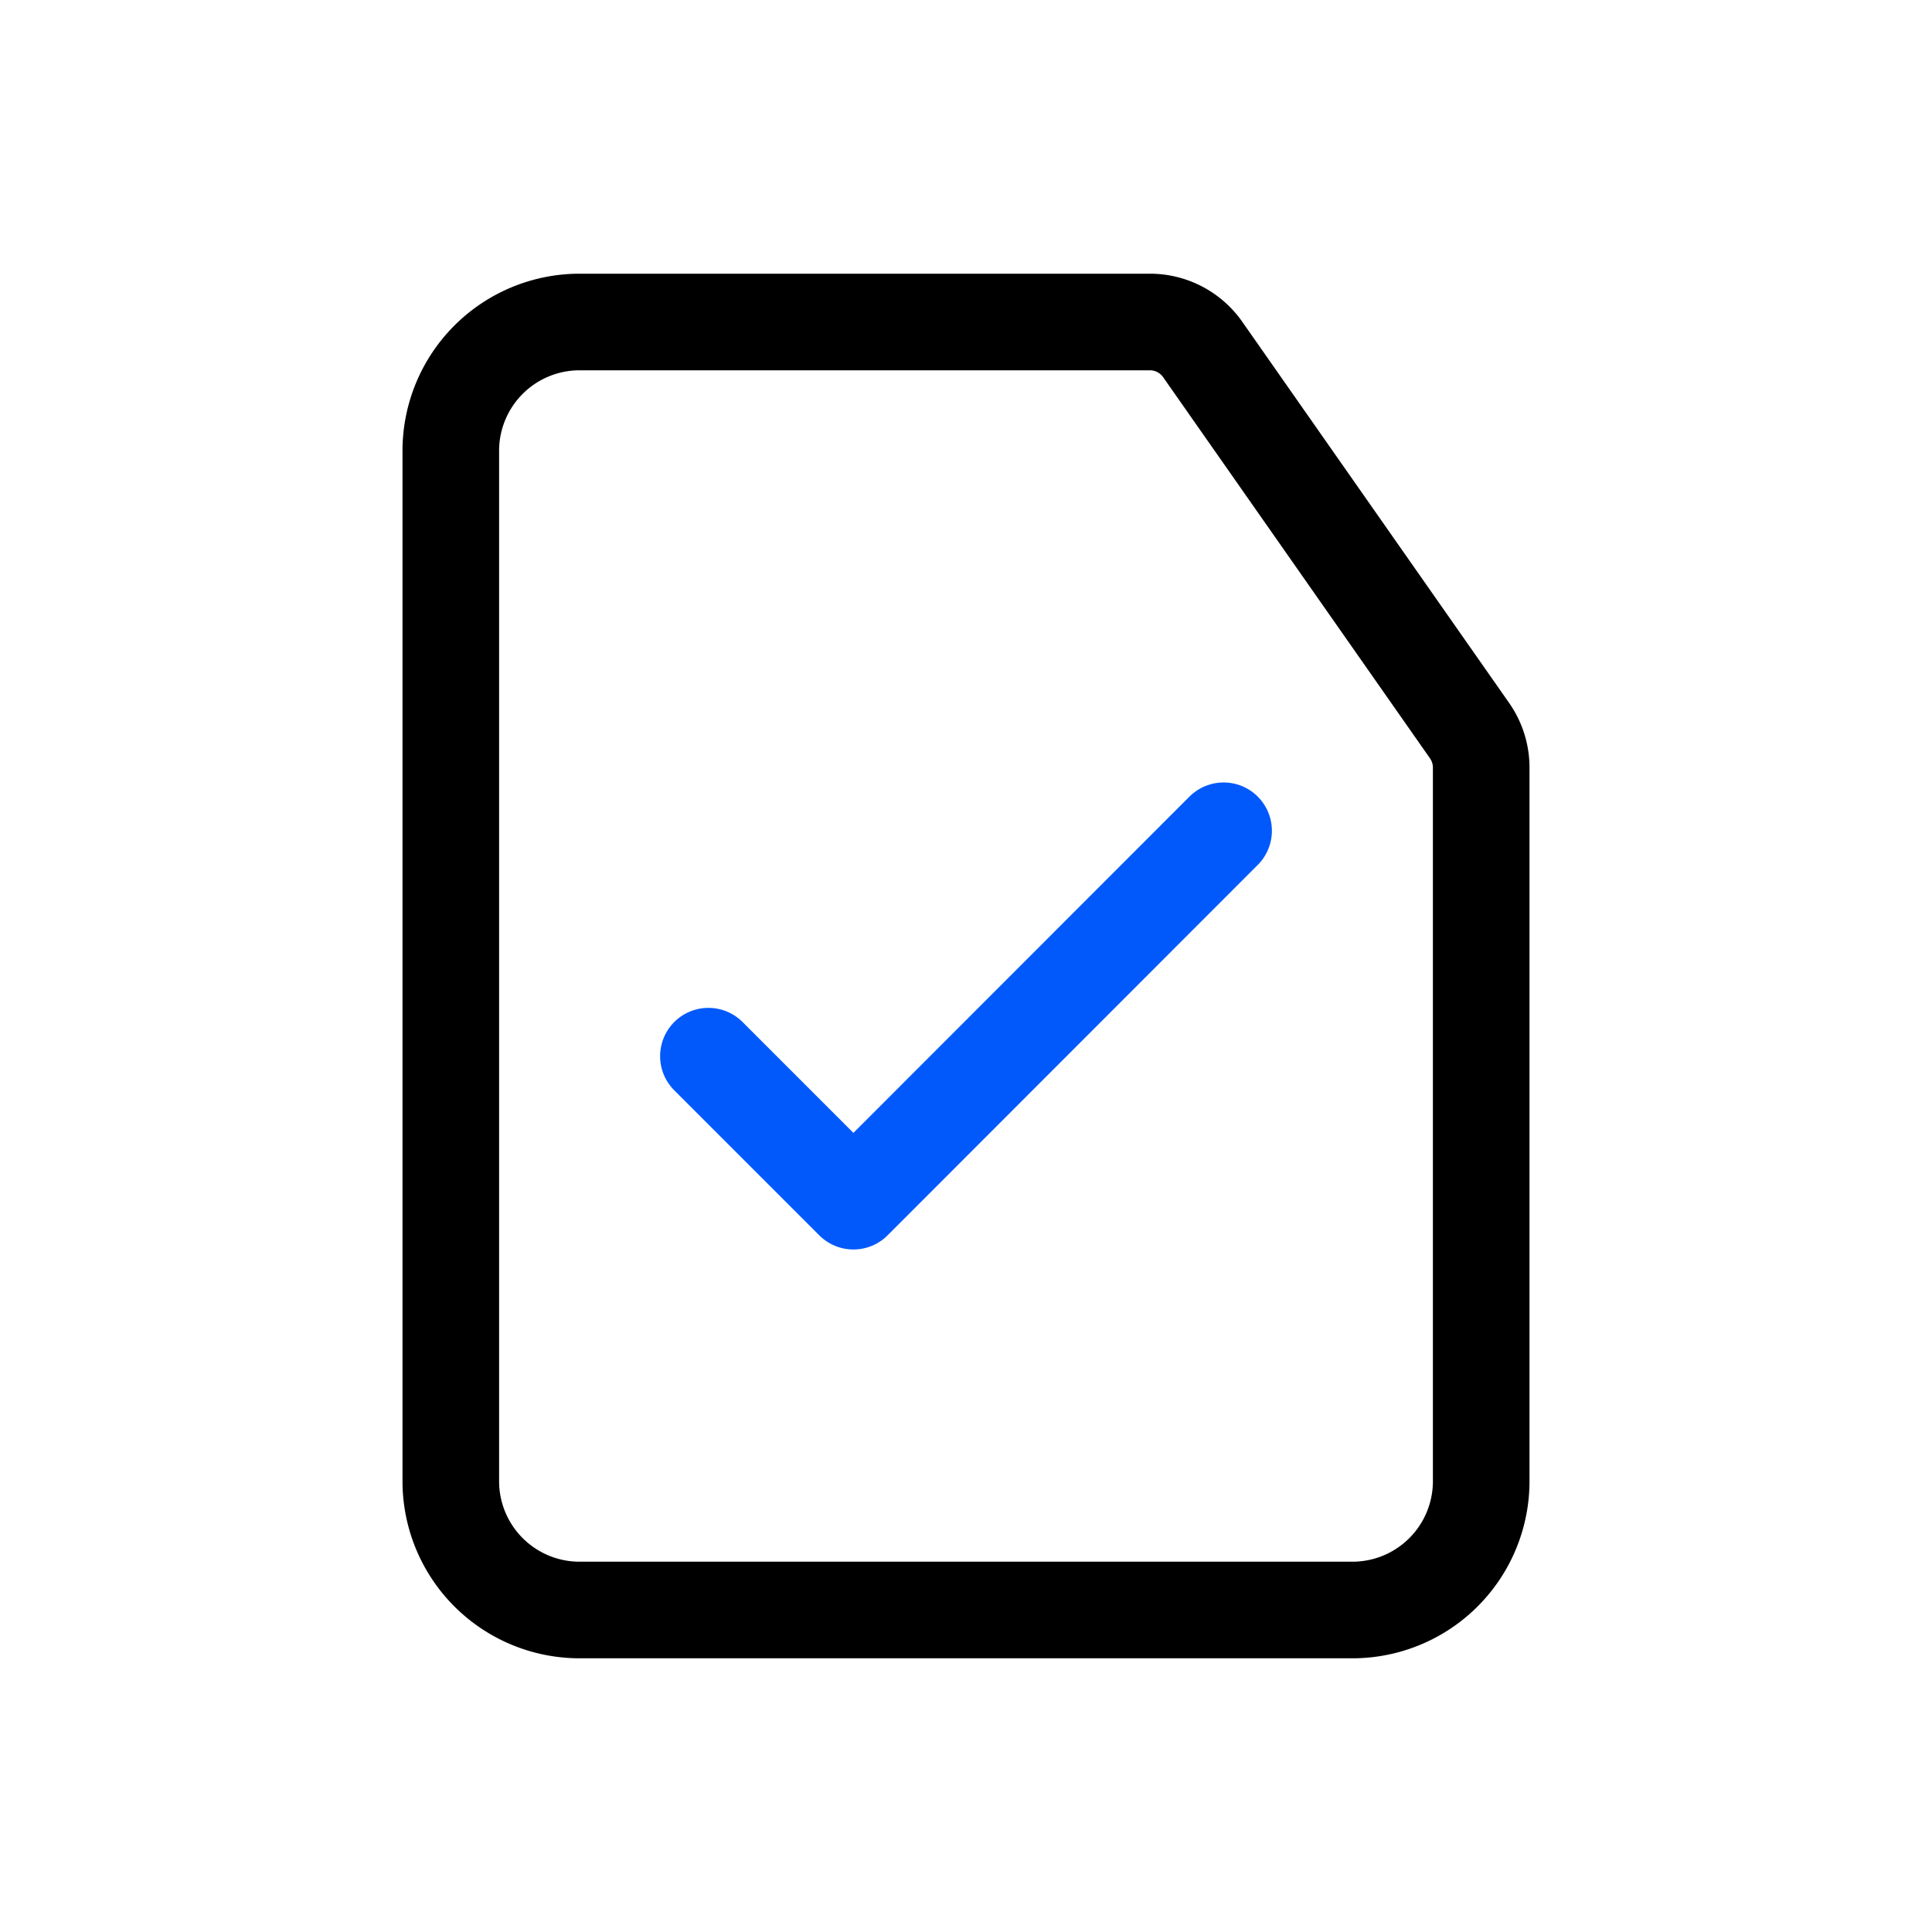 <svg xmlns="http://www.w3.org/2000/svg" xmlns:xlink="http://www.w3.org/1999/xlink" width="30" height="30" viewBox="0 0 30 30">
  <defs>
    <clipPath id="clip-icon-outline-paper">
      <rect width="30" height="30"/>
    </clipPath>
  </defs>
  <g id="icon-outline-paper" clip-path="url(#clip-icon-outline-paper)">
    <g id="ic-actions-paper-check" transform="translate(3 3)">
      <path id="パス_443" data-name="パス 443" d="M14.856,2H6A2,2,0,0,0,4,4V20a2,2,0,0,0,2,2H18a2,2,0,0,0,2-2V8.919a1,1,0,0,0-.181-.574L15.675,2.426A1,1,0,0,0,14.856,2Z" fill="none" stroke="#000" stroke-linecap="round" stroke-linejoin="bevel" stroke-width="1.5" fill-rule="evenodd"/>
      <path id="パス_444" data-name="パス 444" d="M8,13.4l2.252,2.252L16,9.9" fill="none" stroke="#0159fc" stroke-linecap="round" stroke-linejoin="round" stroke-width="1.5" fill-rule="evenodd"/>
    </g>
  </g>
</svg>
